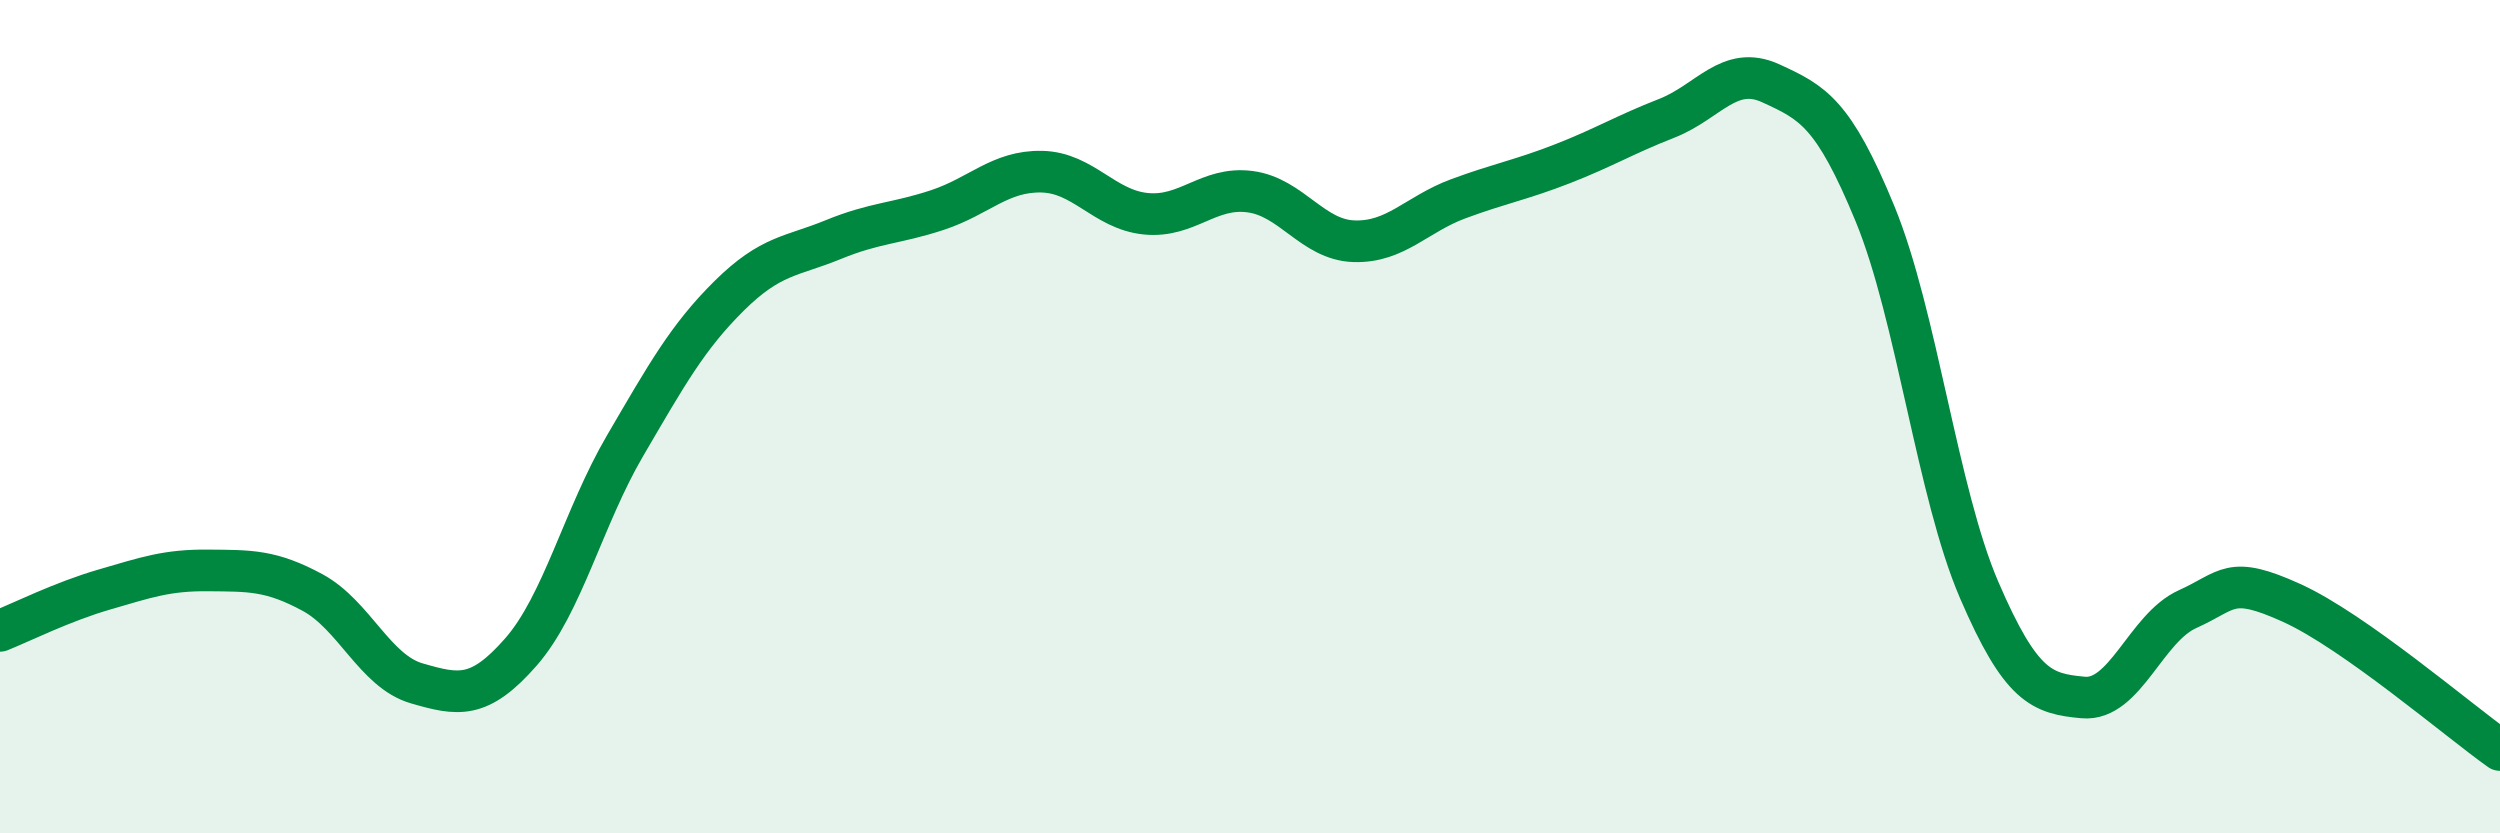 
    <svg width="60" height="20" viewBox="0 0 60 20" xmlns="http://www.w3.org/2000/svg">
      <path
        d="M 0,15.14 C 0.5,14.94 1.5,14.44 2.5,14.15 C 3.5,13.86 4,13.68 5,13.69 C 6,13.7 6.5,13.68 7.5,14.22 C 8.5,14.76 9,16.11 10,16.4 C 11,16.69 11.5,16.79 12.5,15.65 C 13.5,14.51 14,12.41 15,10.7 C 16,8.99 16.5,8.09 17.5,7.1 C 18.5,6.11 19,6.16 20,5.75 C 21,5.34 21.5,5.37 22.5,5.04 C 23.5,4.71 24,4.1 25,4.12 C 26,4.14 26.5,5.03 27.5,5.13 C 28.5,5.23 29,4.47 30,4.6 C 31,4.73 31.5,5.76 32.5,5.79 C 33.5,5.82 34,5.14 35,4.77 C 36,4.4 36.5,4.32 37.5,3.93 C 38.5,3.54 39,3.23 40,2.84 C 41,2.45 41.5,1.54 42.5,2 C 43.5,2.46 44,2.7 45,5.13 C 46,7.56 46.5,11.84 47.5,14.16 C 48.5,16.48 49,16.65 50,16.74 C 51,16.83 51.5,15.07 52.5,14.62 C 53.5,14.17 53.5,13.79 55,14.47 C 56.5,15.15 59,17.29 60,18L60 20L0 20Z"
        fill="#008740"
        opacity="0.1"
        stroke-linecap="round"
        stroke-linejoin="round"
      />
      <path
        d="M 0,15.14 C 0.5,14.94 1.5,14.44 2.5,14.15 C 3.5,13.86 4,13.68 5,13.69 C 6,13.7 6.5,13.68 7.5,14.22 C 8.5,14.76 9,16.11 10,16.4 C 11,16.69 11.5,16.79 12.5,15.65 C 13.5,14.51 14,12.41 15,10.7 C 16,8.99 16.5,8.09 17.5,7.1 C 18.5,6.11 19,6.16 20,5.75 C 21,5.34 21.5,5.37 22.5,5.04 C 23.5,4.71 24,4.1 25,4.12 C 26,4.14 26.5,5.03 27.5,5.13 C 28.5,5.23 29,4.47 30,4.6 C 31,4.73 31.5,5.76 32.5,5.79 C 33.5,5.82 34,5.14 35,4.77 C 36,4.4 36.5,4.32 37.5,3.93 C 38.5,3.54 39,3.23 40,2.84 C 41,2.45 41.5,1.54 42.5,2 C 43.5,2.46 44,2.7 45,5.13 C 46,7.56 46.5,11.84 47.5,14.16 C 48.5,16.48 49,16.65 50,16.74 C 51,16.83 51.5,15.07 52.5,14.62 C 53.5,14.17 53.5,13.79 55,14.47 C 56.5,15.15 59,17.29 60,18"
        stroke="#008740"
        stroke-width="1"
        fill="none"
        stroke-linecap="round"
        stroke-linejoin="round"
      />
    </svg>
  